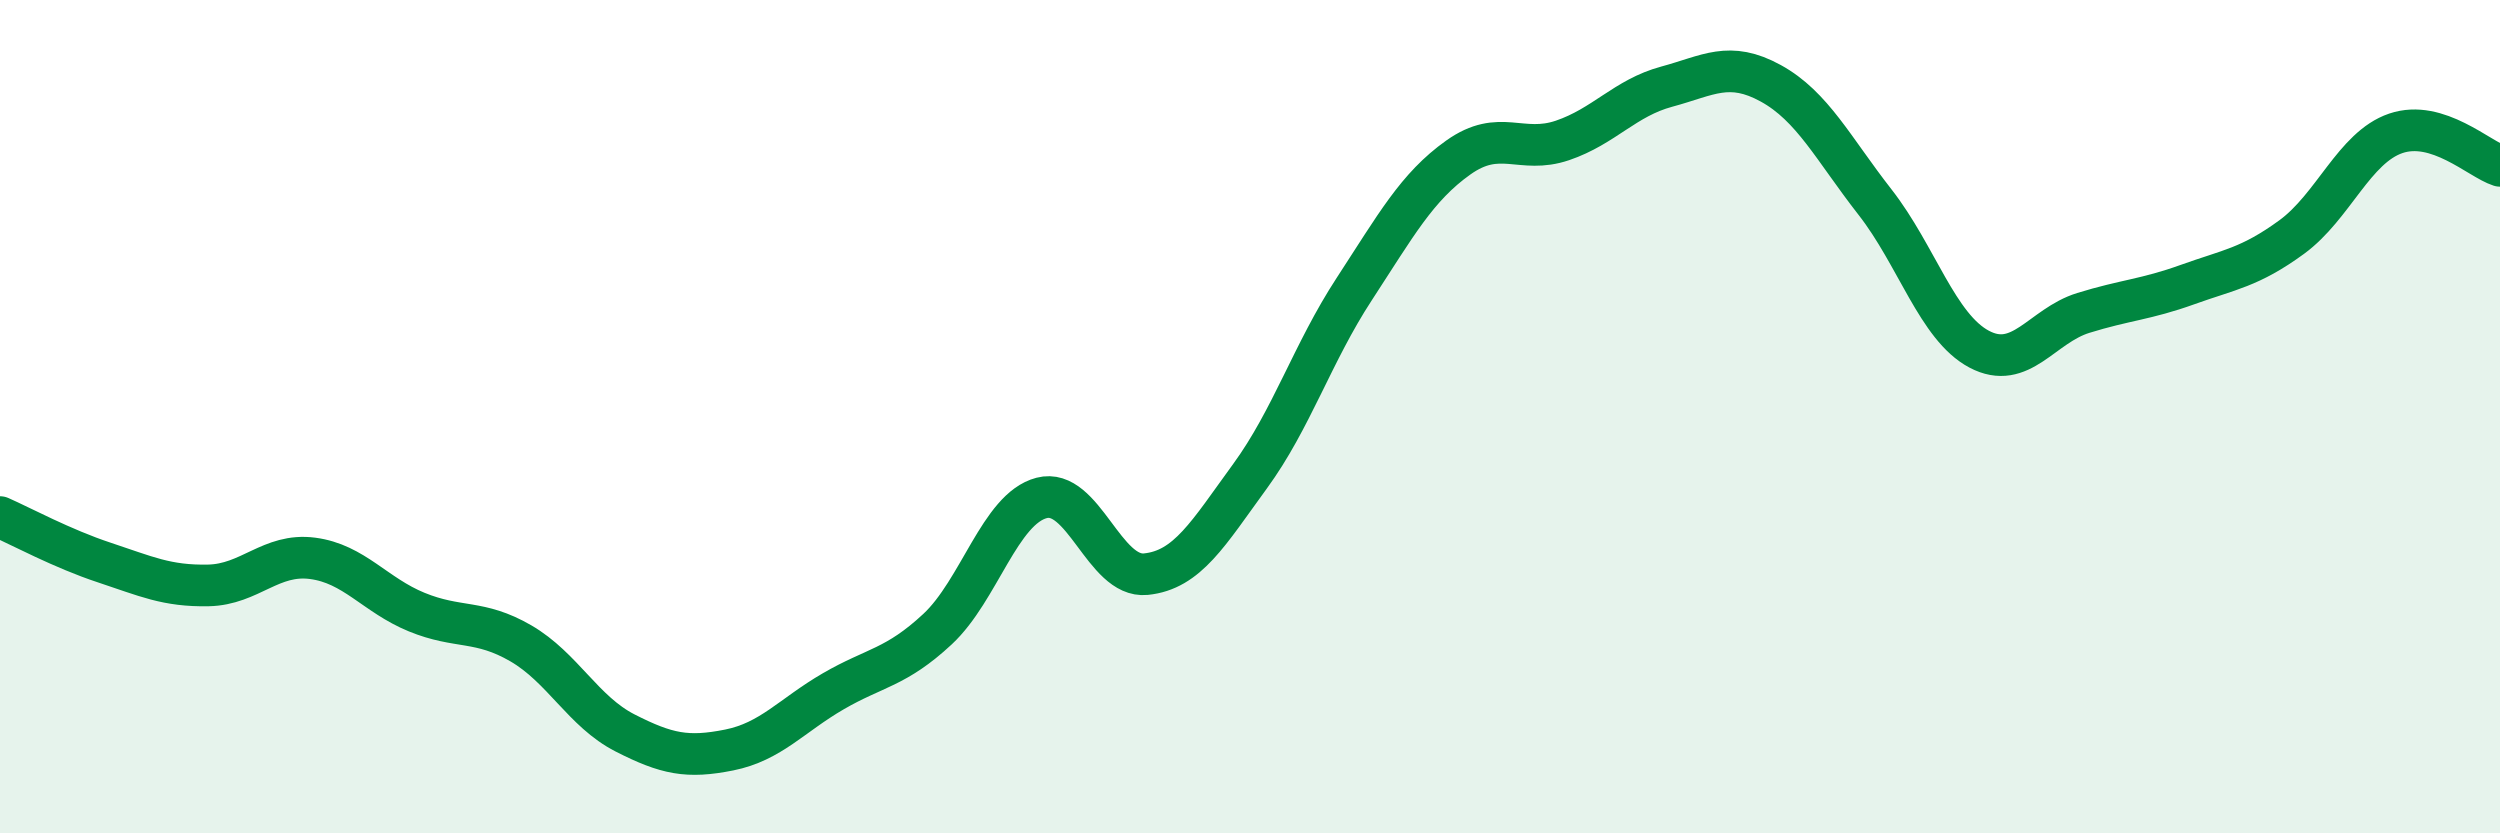 
    <svg width="60" height="20" viewBox="0 0 60 20" xmlns="http://www.w3.org/2000/svg">
      <path
        d="M 0,12.41 C 0.5,12.63 1.5,13.17 2.5,13.5 C 3.5,13.83 4,14.07 5,14.05 C 6,14.03 6.5,13.27 7.5,13.4 C 8.5,13.53 9,14.28 10,14.69 C 11,15.1 11.5,14.86 12.5,15.44 C 13.5,16.02 14,17.08 15,17.59 C 16,18.1 16.5,18.2 17.5,18 C 18.5,17.8 19,17.17 20,16.59 C 21,16.01 21.5,16.03 22.5,15.1 C 23.5,14.17 24,12.21 25,11.95 C 26,11.69 26.5,13.88 27.5,13.78 C 28.5,13.68 29,12.8 30,11.43 C 31,10.06 31.5,8.47 32.5,6.94 C 33.5,5.41 34,4.49 35,3.78 C 36,3.07 36.5,3.71 37.5,3.37 C 38.5,3.03 39,2.35 40,2.08 C 41,1.81 41.5,1.45 42.5,2 C 43.5,2.55 44,3.57 45,4.85 C 46,6.13 46.5,7.85 47.5,8.38 C 48.5,8.91 49,7.82 50,7.51 C 51,7.2 51.5,7.19 52.5,6.83 C 53.5,6.47 54,6.42 55,5.69 C 56,4.96 56.5,3.54 57.5,3.2 C 58.5,2.86 59.5,3.82 60,3.98L60 20L0 20Z"
        fill="#008740"
        opacity="0.1"
        stroke-linecap="round"
        stroke-linejoin="round"
      />
      <path
        d="M 0,12.41 C 0.5,12.63 1.5,13.17 2.5,13.5 C 3.5,13.83 4,14.07 5,14.05 C 6,14.03 6.5,13.27 7.5,13.4 C 8.5,13.53 9,14.28 10,14.69 C 11,15.1 11.5,14.86 12.5,15.44 C 13.5,16.02 14,17.08 15,17.59 C 16,18.1 16.5,18.2 17.5,18 C 18.5,17.8 19,17.17 20,16.59 C 21,16.01 21.5,16.03 22.5,15.1 C 23.5,14.17 24,12.21 25,11.95 C 26,11.69 26.5,13.88 27.5,13.78 C 28.5,13.68 29,12.8 30,11.43 C 31,10.06 31.5,8.47 32.5,6.94 C 33.5,5.41 34,4.49 35,3.78 C 36,3.07 36.5,3.71 37.5,3.37 C 38.5,3.03 39,2.35 40,2.08 C 41,1.81 41.5,1.45 42.5,2 C 43.5,2.55 44,3.57 45,4.85 C 46,6.13 46.5,7.85 47.5,8.38 C 48.5,8.91 49,7.82 50,7.51 C 51,7.2 51.5,7.19 52.5,6.83 C 53.5,6.47 54,6.42 55,5.69 C 56,4.96 56.5,3.54 57.5,3.2 C 58.5,2.86 59.5,3.82 60,3.98"
        stroke="#008740"
        stroke-width="1"
        fill="none"
        stroke-linecap="round"
        stroke-linejoin="round"
      />
    </svg>
  